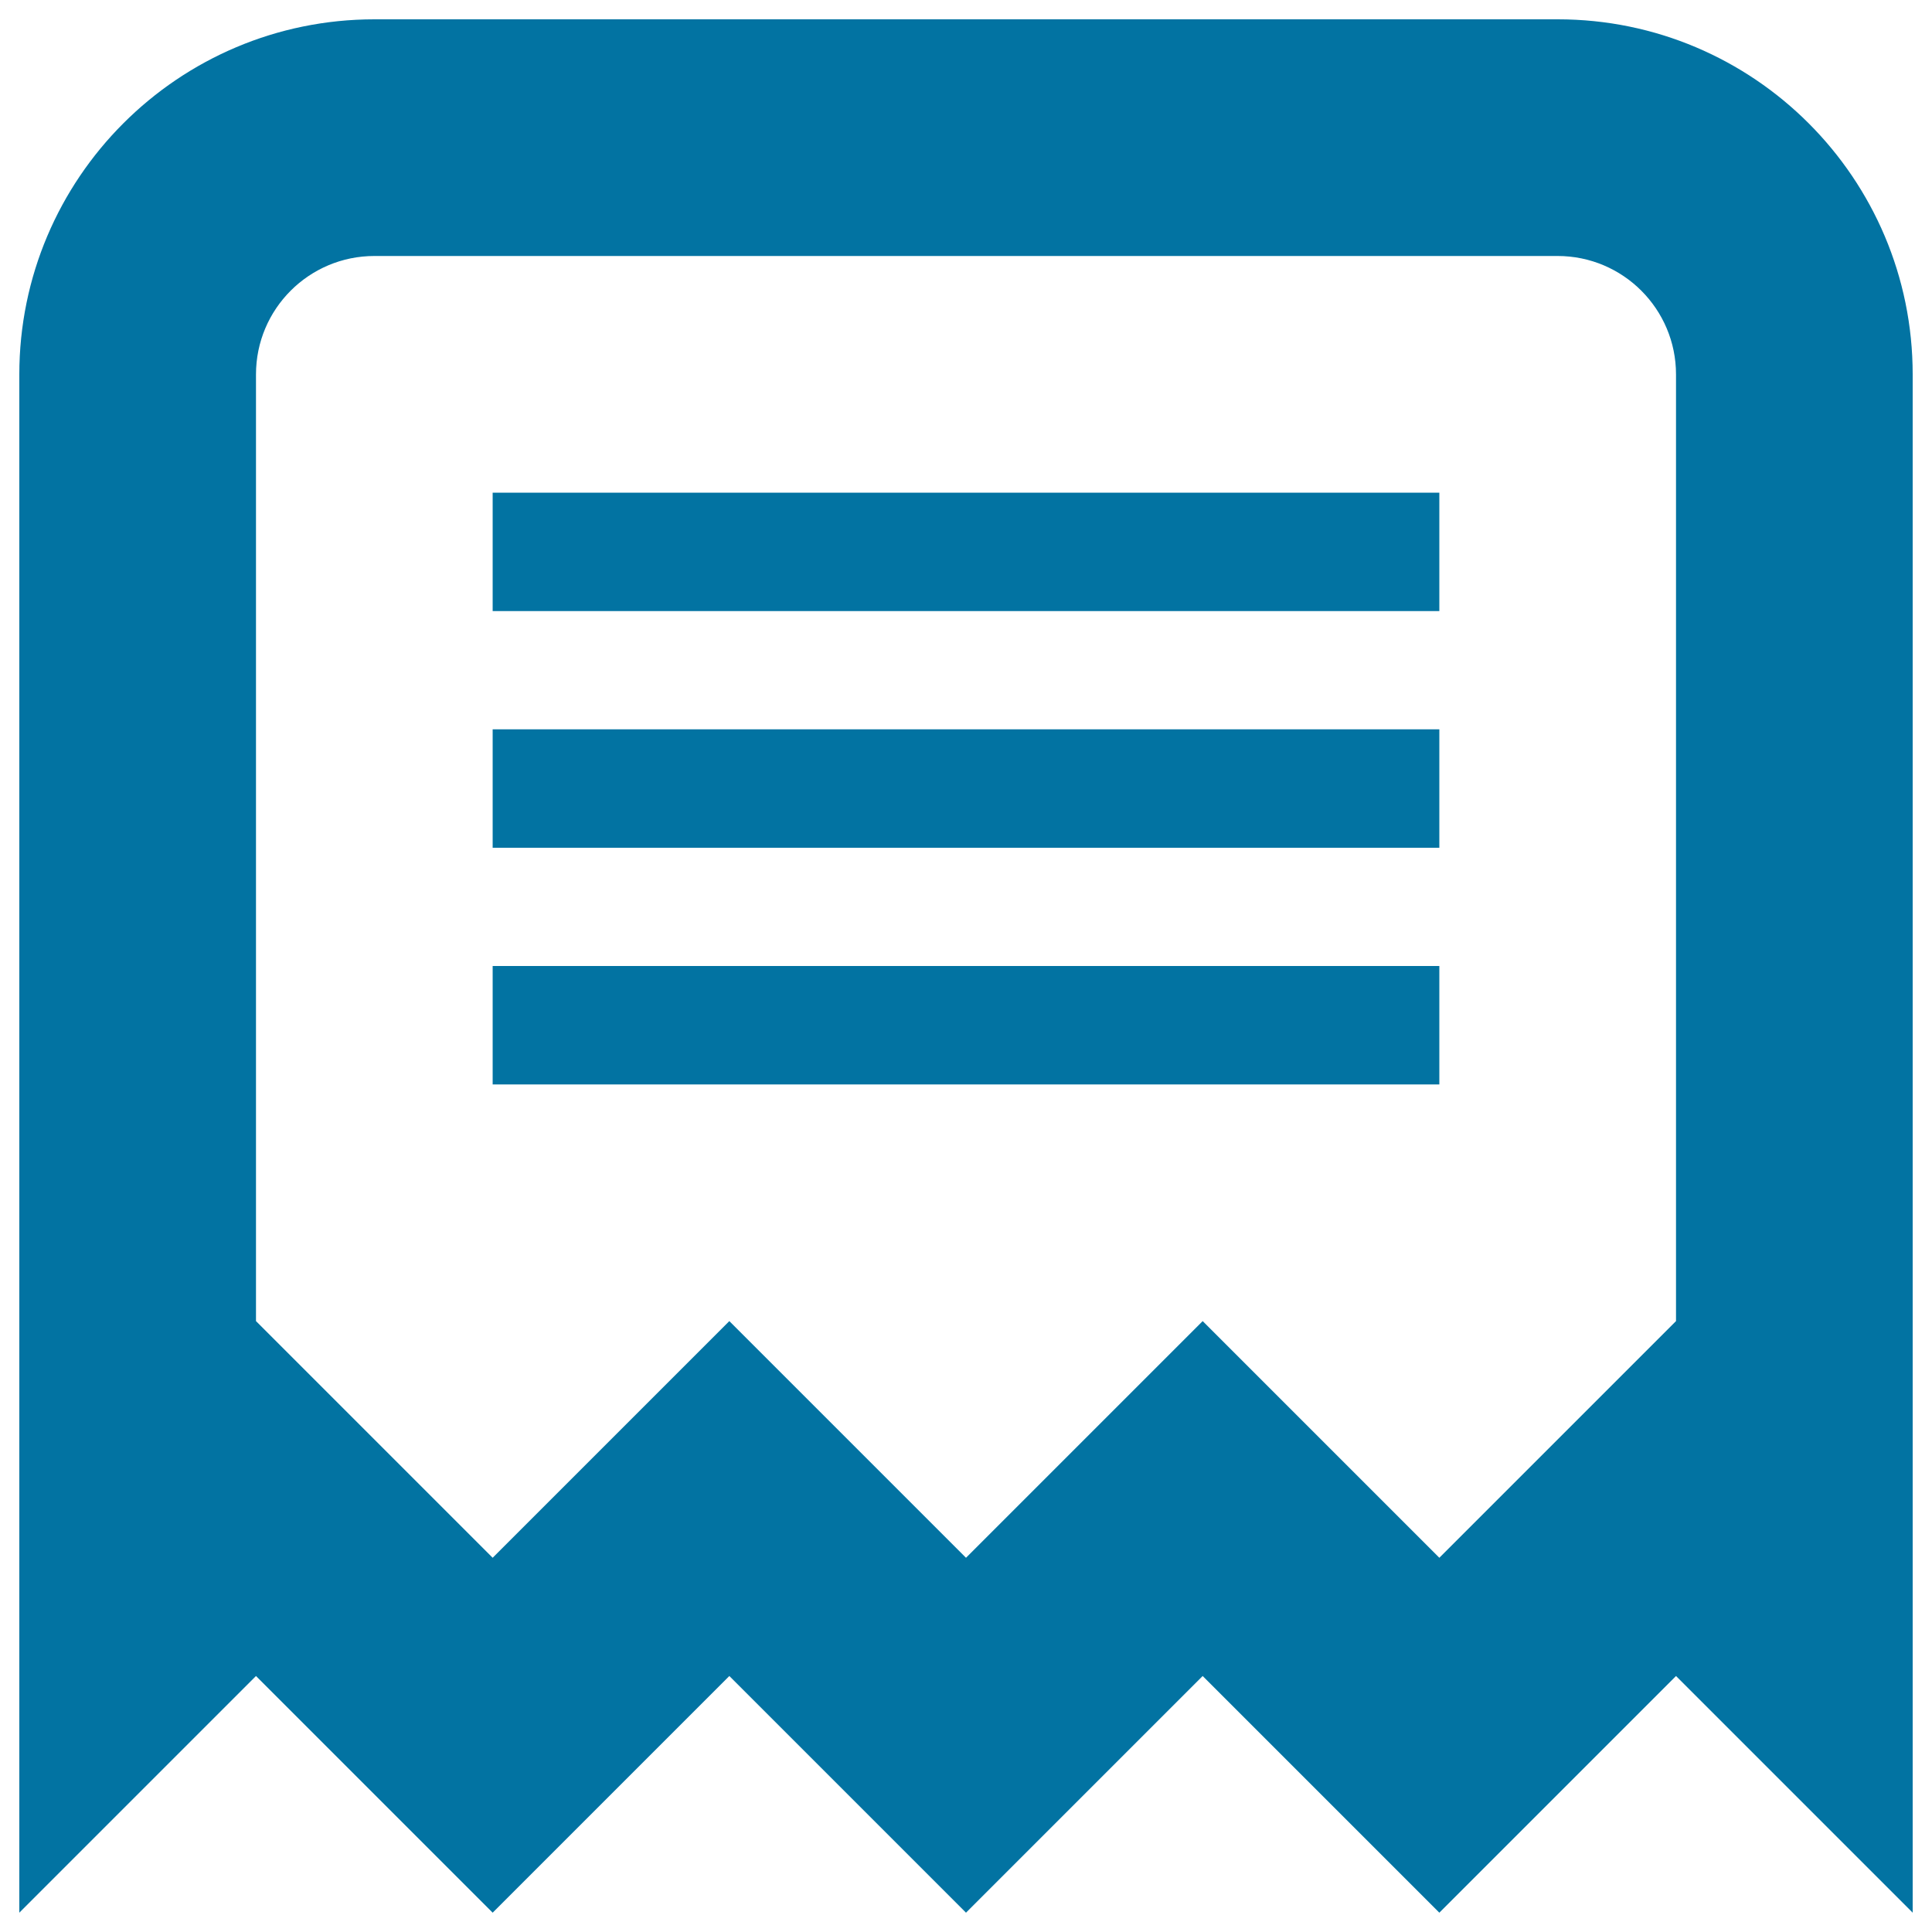 <svg xmlns="http://www.w3.org/2000/svg" viewBox="0 0 1000 1000" style="fill:#0273a2">
<title>Paper Ripped SVG icon</title>
<path d="M990,990L990,990L867.5,867.5L745,990L622.5,867.5L500,990L377.5,867.5L255,990L132.5,867.5L10,990l0,0l0,0V193.8C10,92.3,92.3,10,193.8,10h612.5C907.7,10,990,92.3,990,193.8V990L990,990z M867.5,561.3V193.8c0-33.8-27.4-61.3-61.3-61.3H193.8c-33.8,0-61.3,27.4-61.3,61.3v367.5v122.5L255,806.3l122.5-122.5L500,806.3l122.5-122.5L745,806.3l122.5-122.5V561.3z M255,500h490v61.3H255V500z M255,377.5h490v61.3H255V377.5z M255,255h490v61.3H255V255z"/>
</svg>